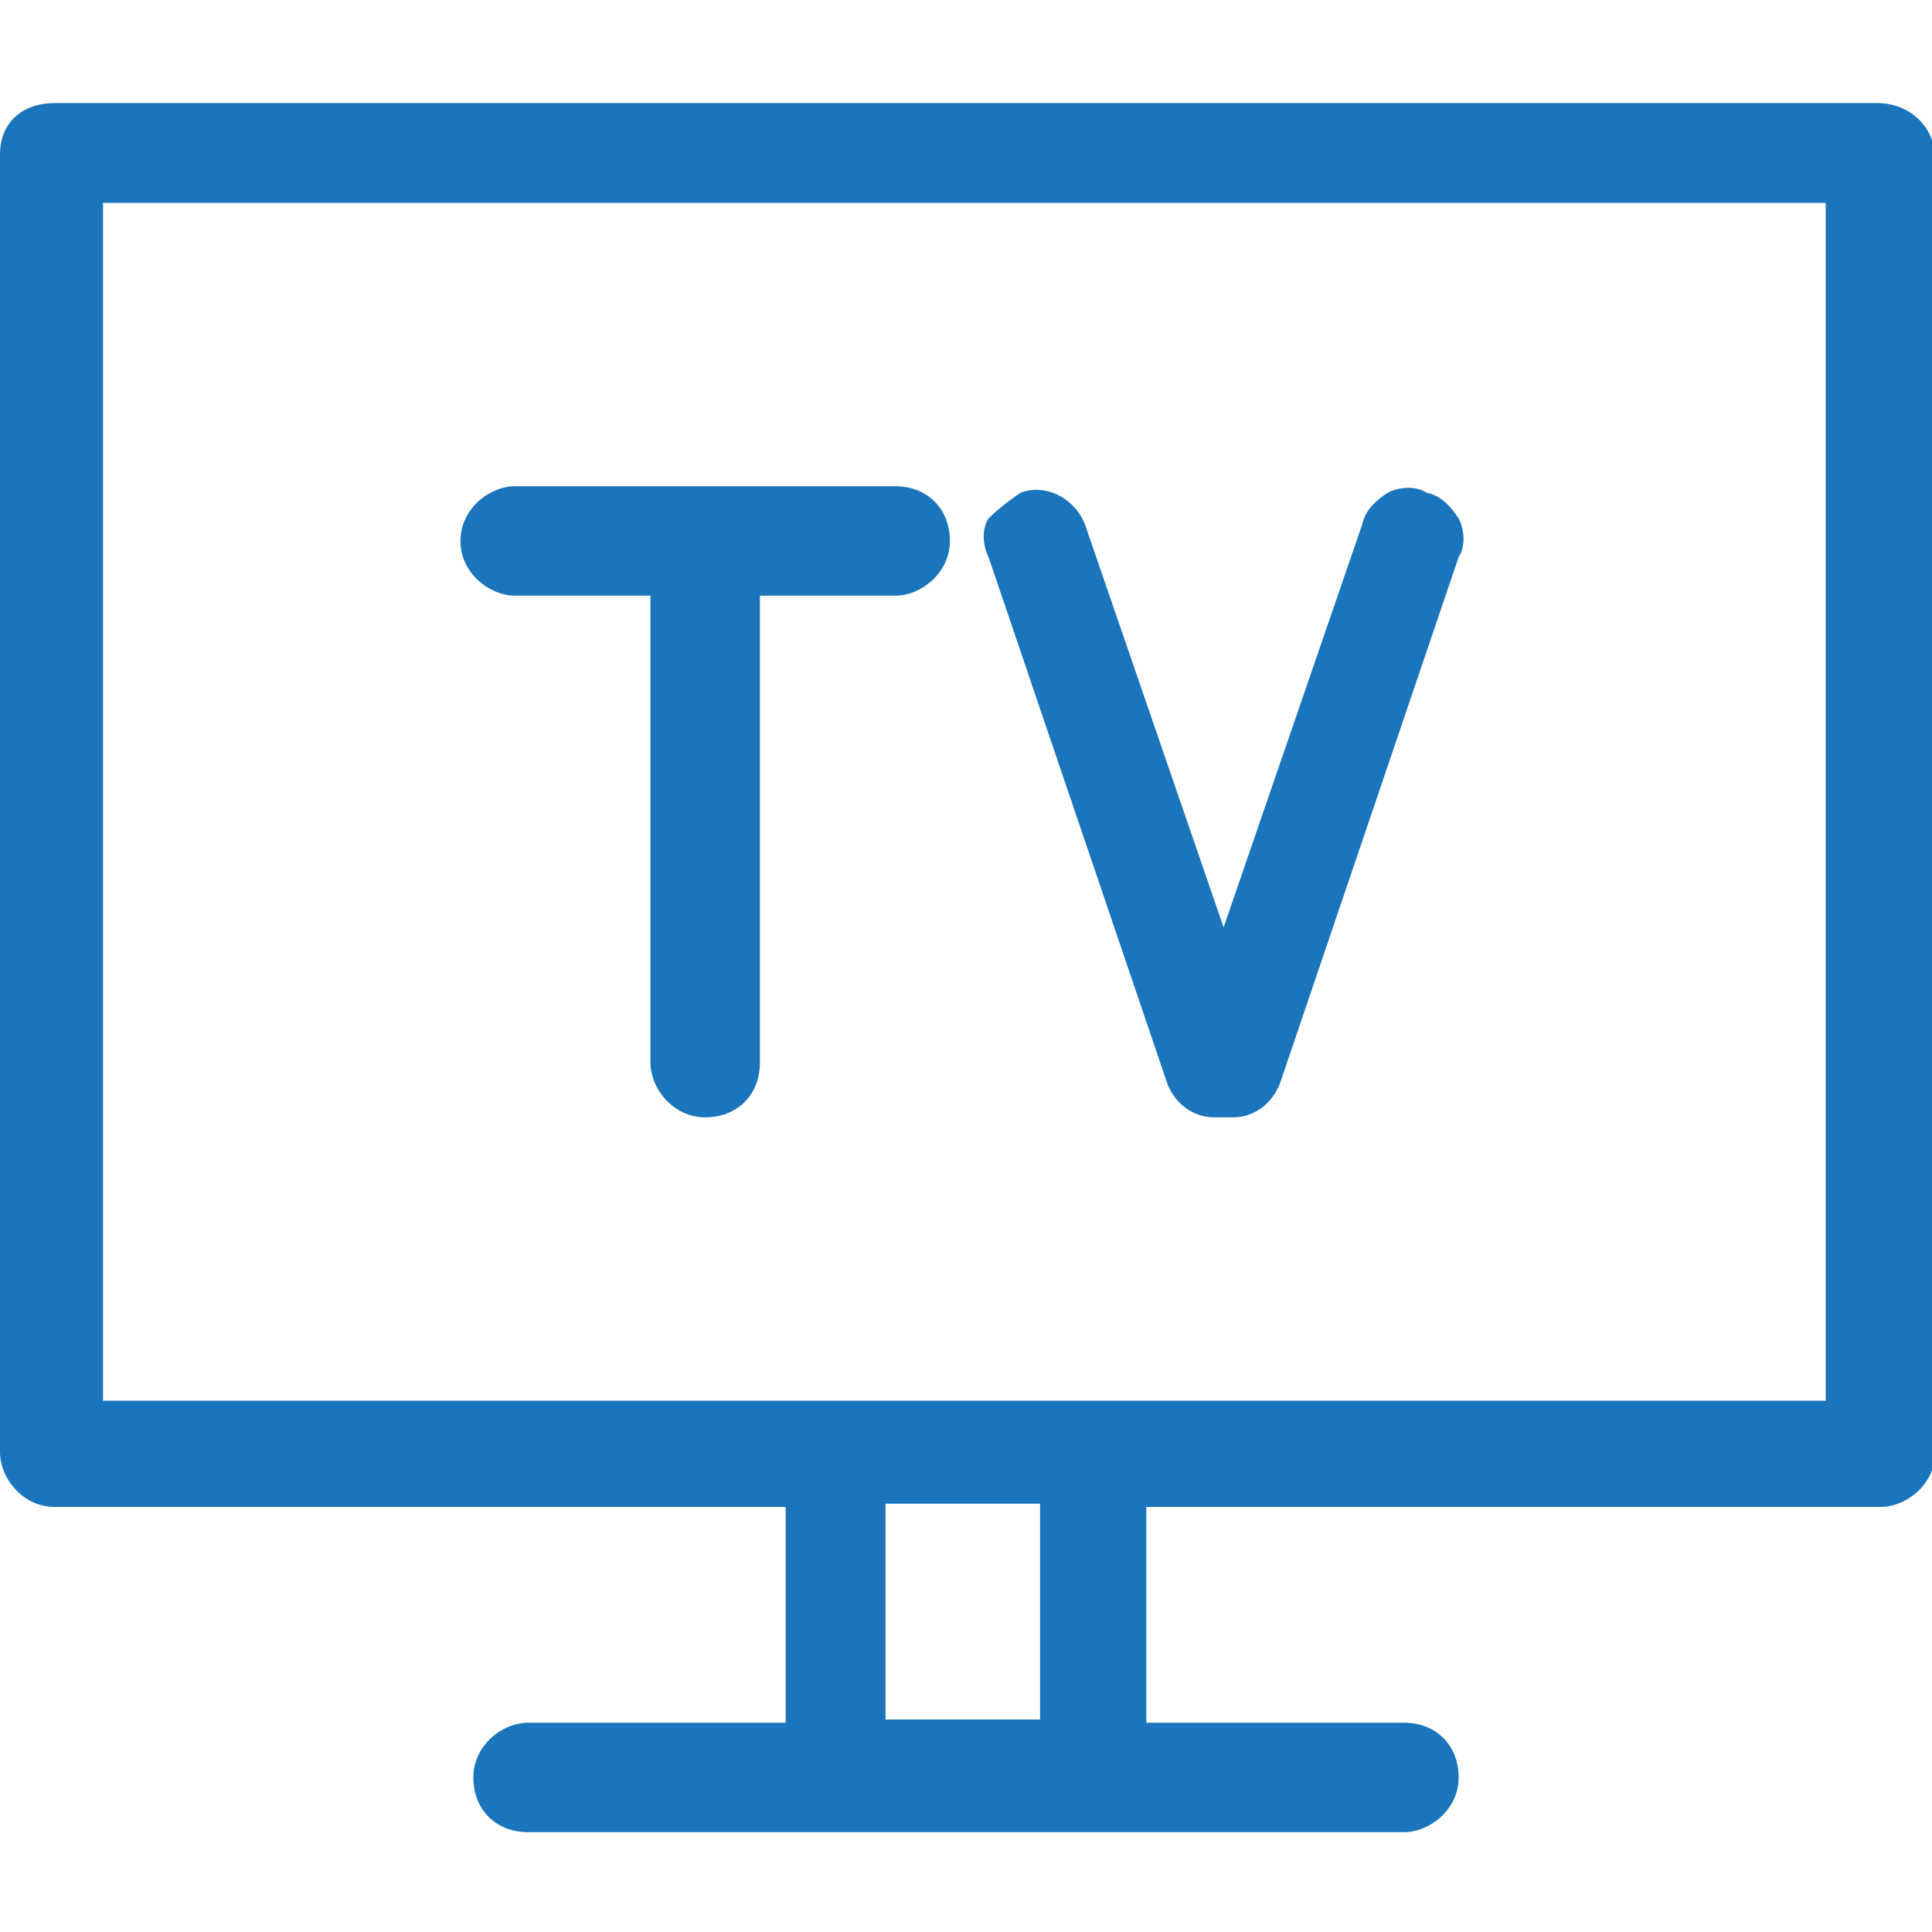 <?xml version="1.0" encoding="utf-8"?>
<!-- Generator: Adobe Illustrator 24.1.2, SVG Export Plug-In . SVG Version: 6.00 Build 0)  -->
<svg version="1.1" id="Layer_1" xmlns="http://www.w3.org/2000/svg" xmlns:xlink="http://www.w3.org/1999/xlink" x="0px" y="0px"
	 viewBox="0 0 60 60" style="enable-background:new 0 0 60 60;" xml:space="preserve">
<style type="text/css">
	.st0{fill:#1b75bc;}
</style>
<g>
	<path class="st0" d="M16,18.5h4.2V33c0,0.8,0.7,1.7,1.7,1.7s1.7-0.7,1.7-1.7V18.5h4.2c0.8,0,1.7-0.7,1.7-1.7s-0.7-1.7-1.7-1.7H16
		c-0.8,0-1.7,0.7-1.7,1.7S15.2,18.5,16,18.5z"/>
	<path class="st0" d="M36.2,33.5c0.2,0.7,0.8,1.2,1.5,1.2c0.2,0,0.2,0,0.3,0c0,0,0.2,0,0.3,0c0.7,0,1.3-0.5,1.5-1.2l5.5-16.2
		c0.2-0.3,0.2-0.8,0-1.2c-0.2-0.3-0.5-0.7-1-0.8c-0.3-0.2-0.8-0.2-1.2,0c-0.3,0.2-0.7,0.5-0.8,1L38,28.8l-4.3-12.5
		c-0.3-0.8-1.2-1.3-2-1c-0.3,0.2-0.7,0.5-1,0.8c-0.2,0.3-0.2,0.8,0,1.2L36.2,33.5z"/>
	<path class="st0" d="M58.3,3.2H1.7C0.7,3.2,0,3.8,0,4.8v40.3c0,0.8,0.7,1.7,1.7,1.7h22.7v6.7h-8c-0.8,0-1.7,0.7-1.7,1.7
		s0.7,1.7,1.7,1.7h27.2c0.8,0,1.7-0.7,1.7-1.7s-0.7-1.7-1.7-1.7h-8v-6.7h22.8c0.8,0,1.7-0.7,1.7-1.7V4.8C60,3.8,59.2,3.2,58.3,3.2z
		 M32.3,46.7v6.7h-4.8v-6.7H32.3z M56.7,6.3v37.2H3.2V6.3H56.7z"/>
</g>
</svg>
